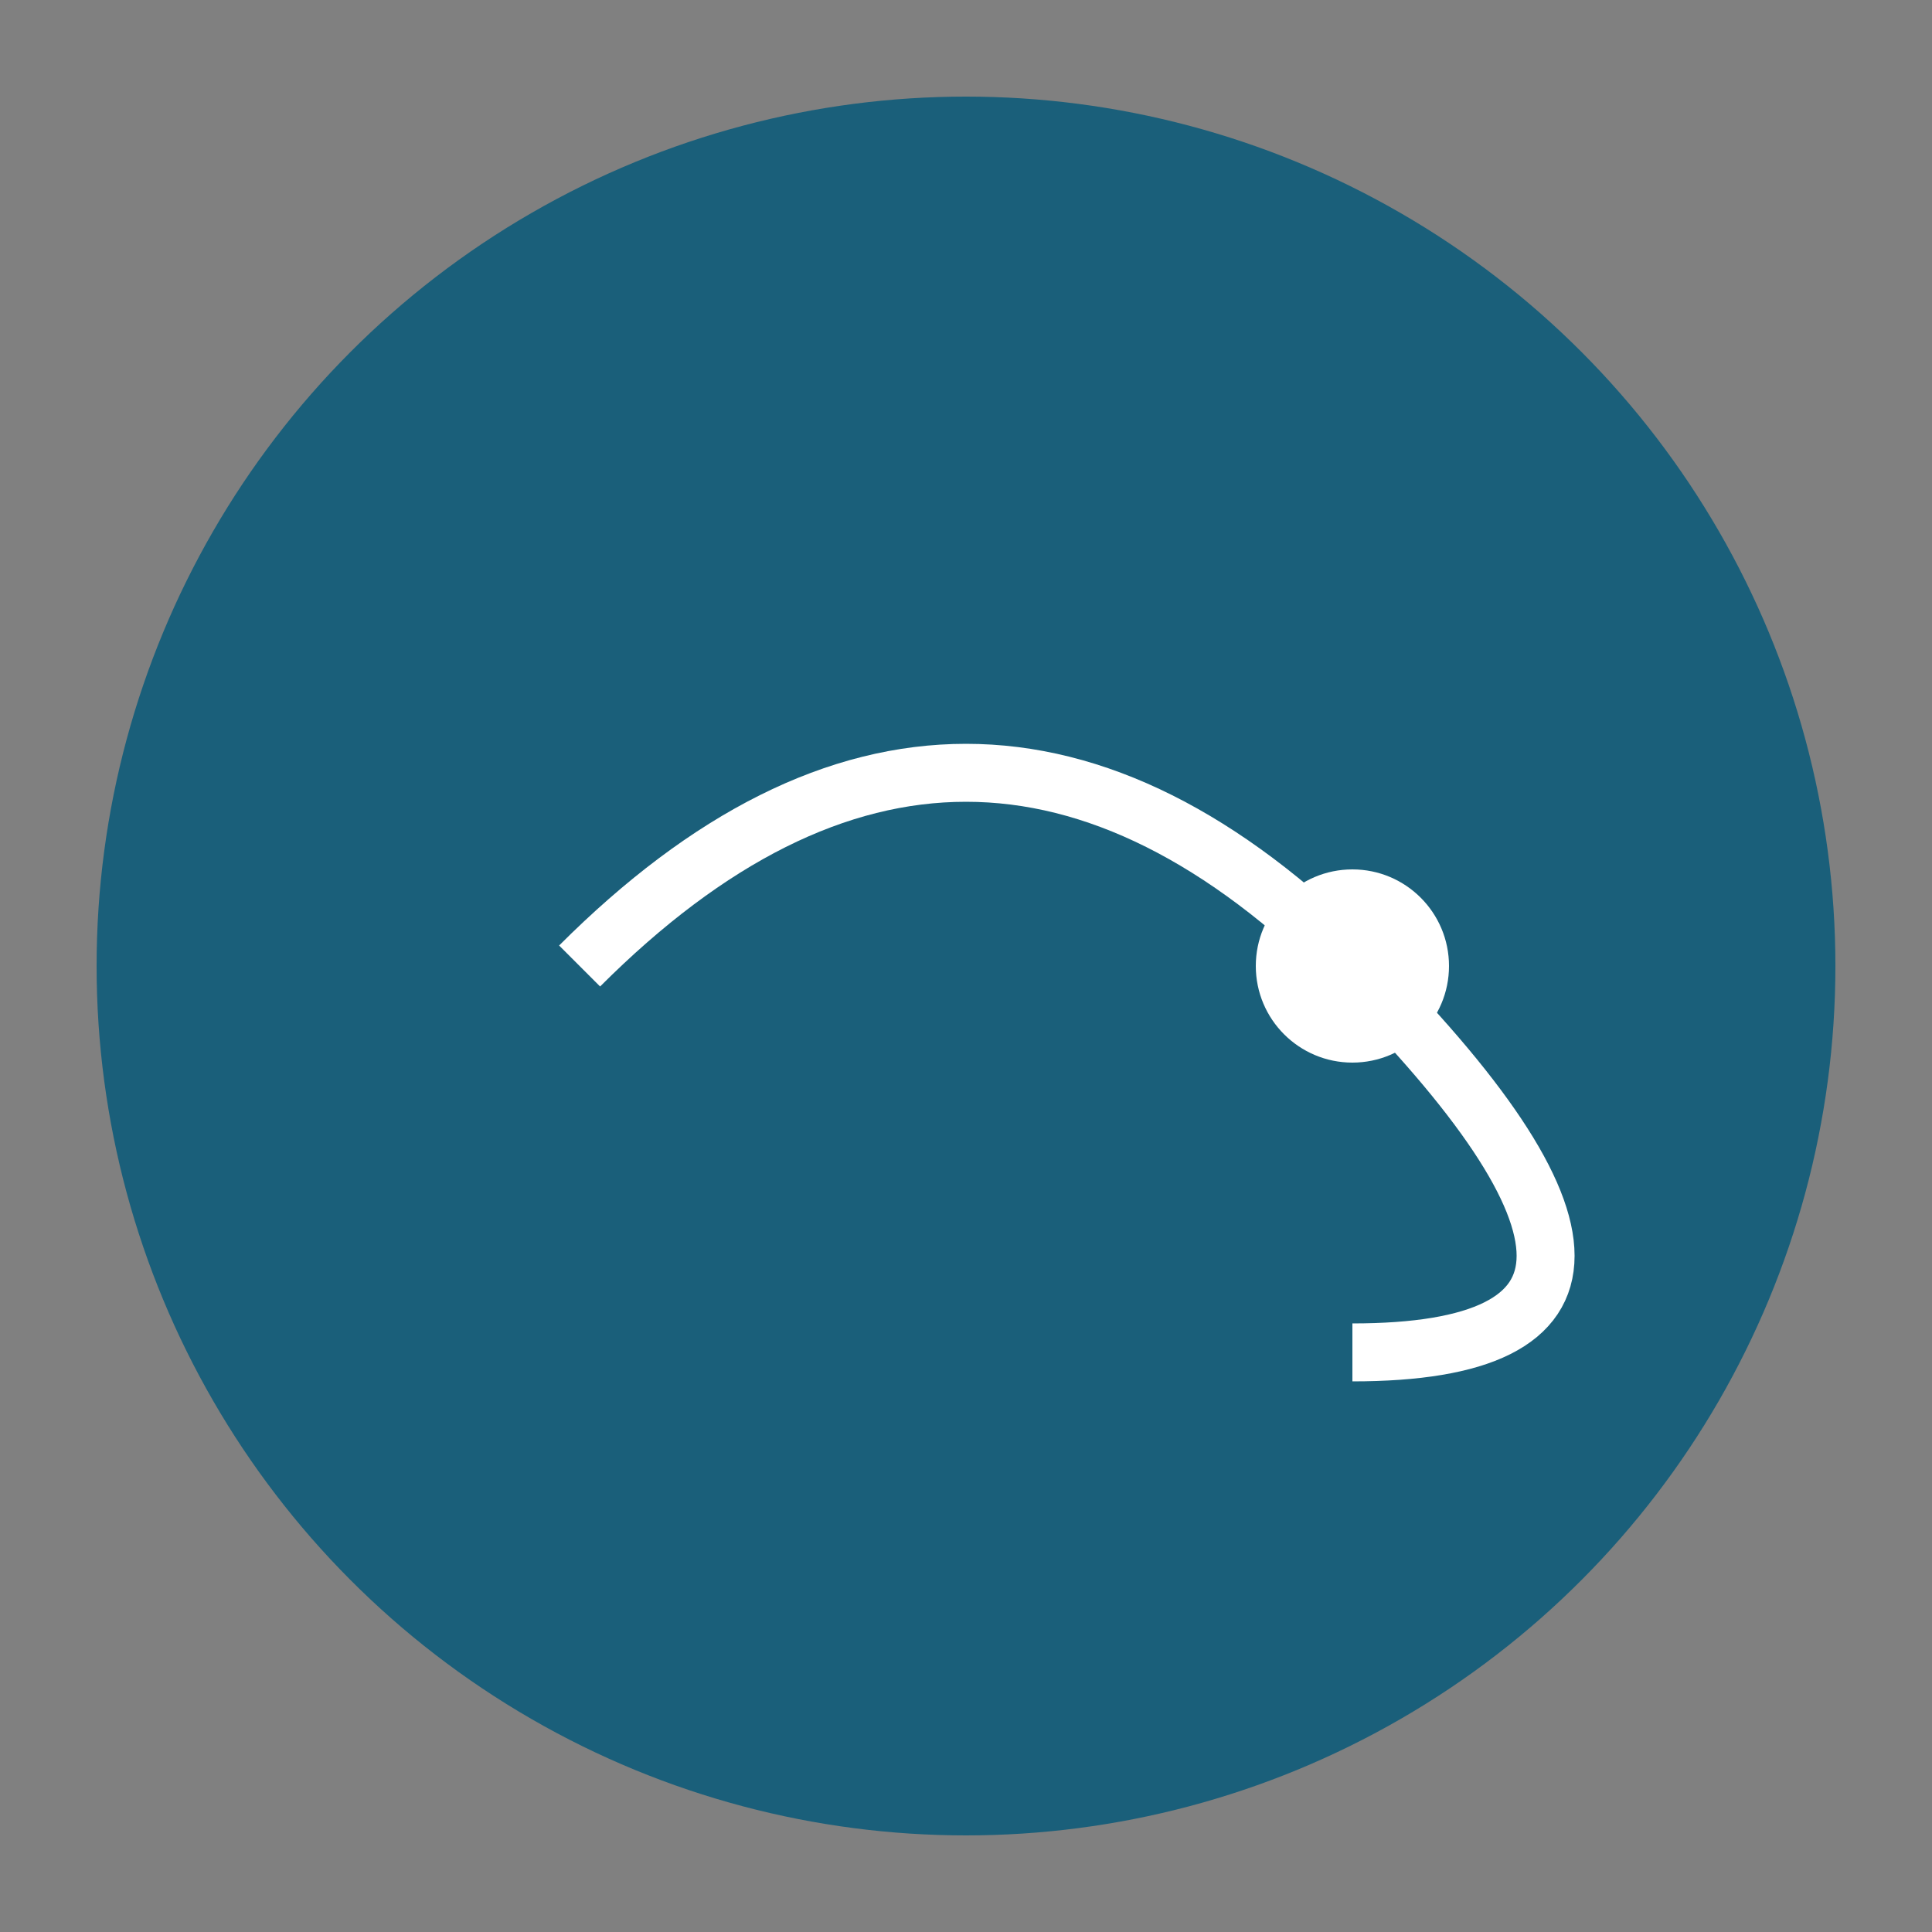 <svg xmlns="http://www.w3.org/2000/svg" viewBox="0 0 100 100">
  <rect x="0" y="0" width="100" height="100" fill="#808080" stroke="none"/>
  <circle cx="50" cy="50" r="45" fill="#1a5f7a"/>
  <path d="M30 50 Q50 30 70 50 T70 70" stroke="white" stroke-width="3" fill="none"/>
  <circle cx="70" cy="50" r="5" fill="white"/>
</svg>
